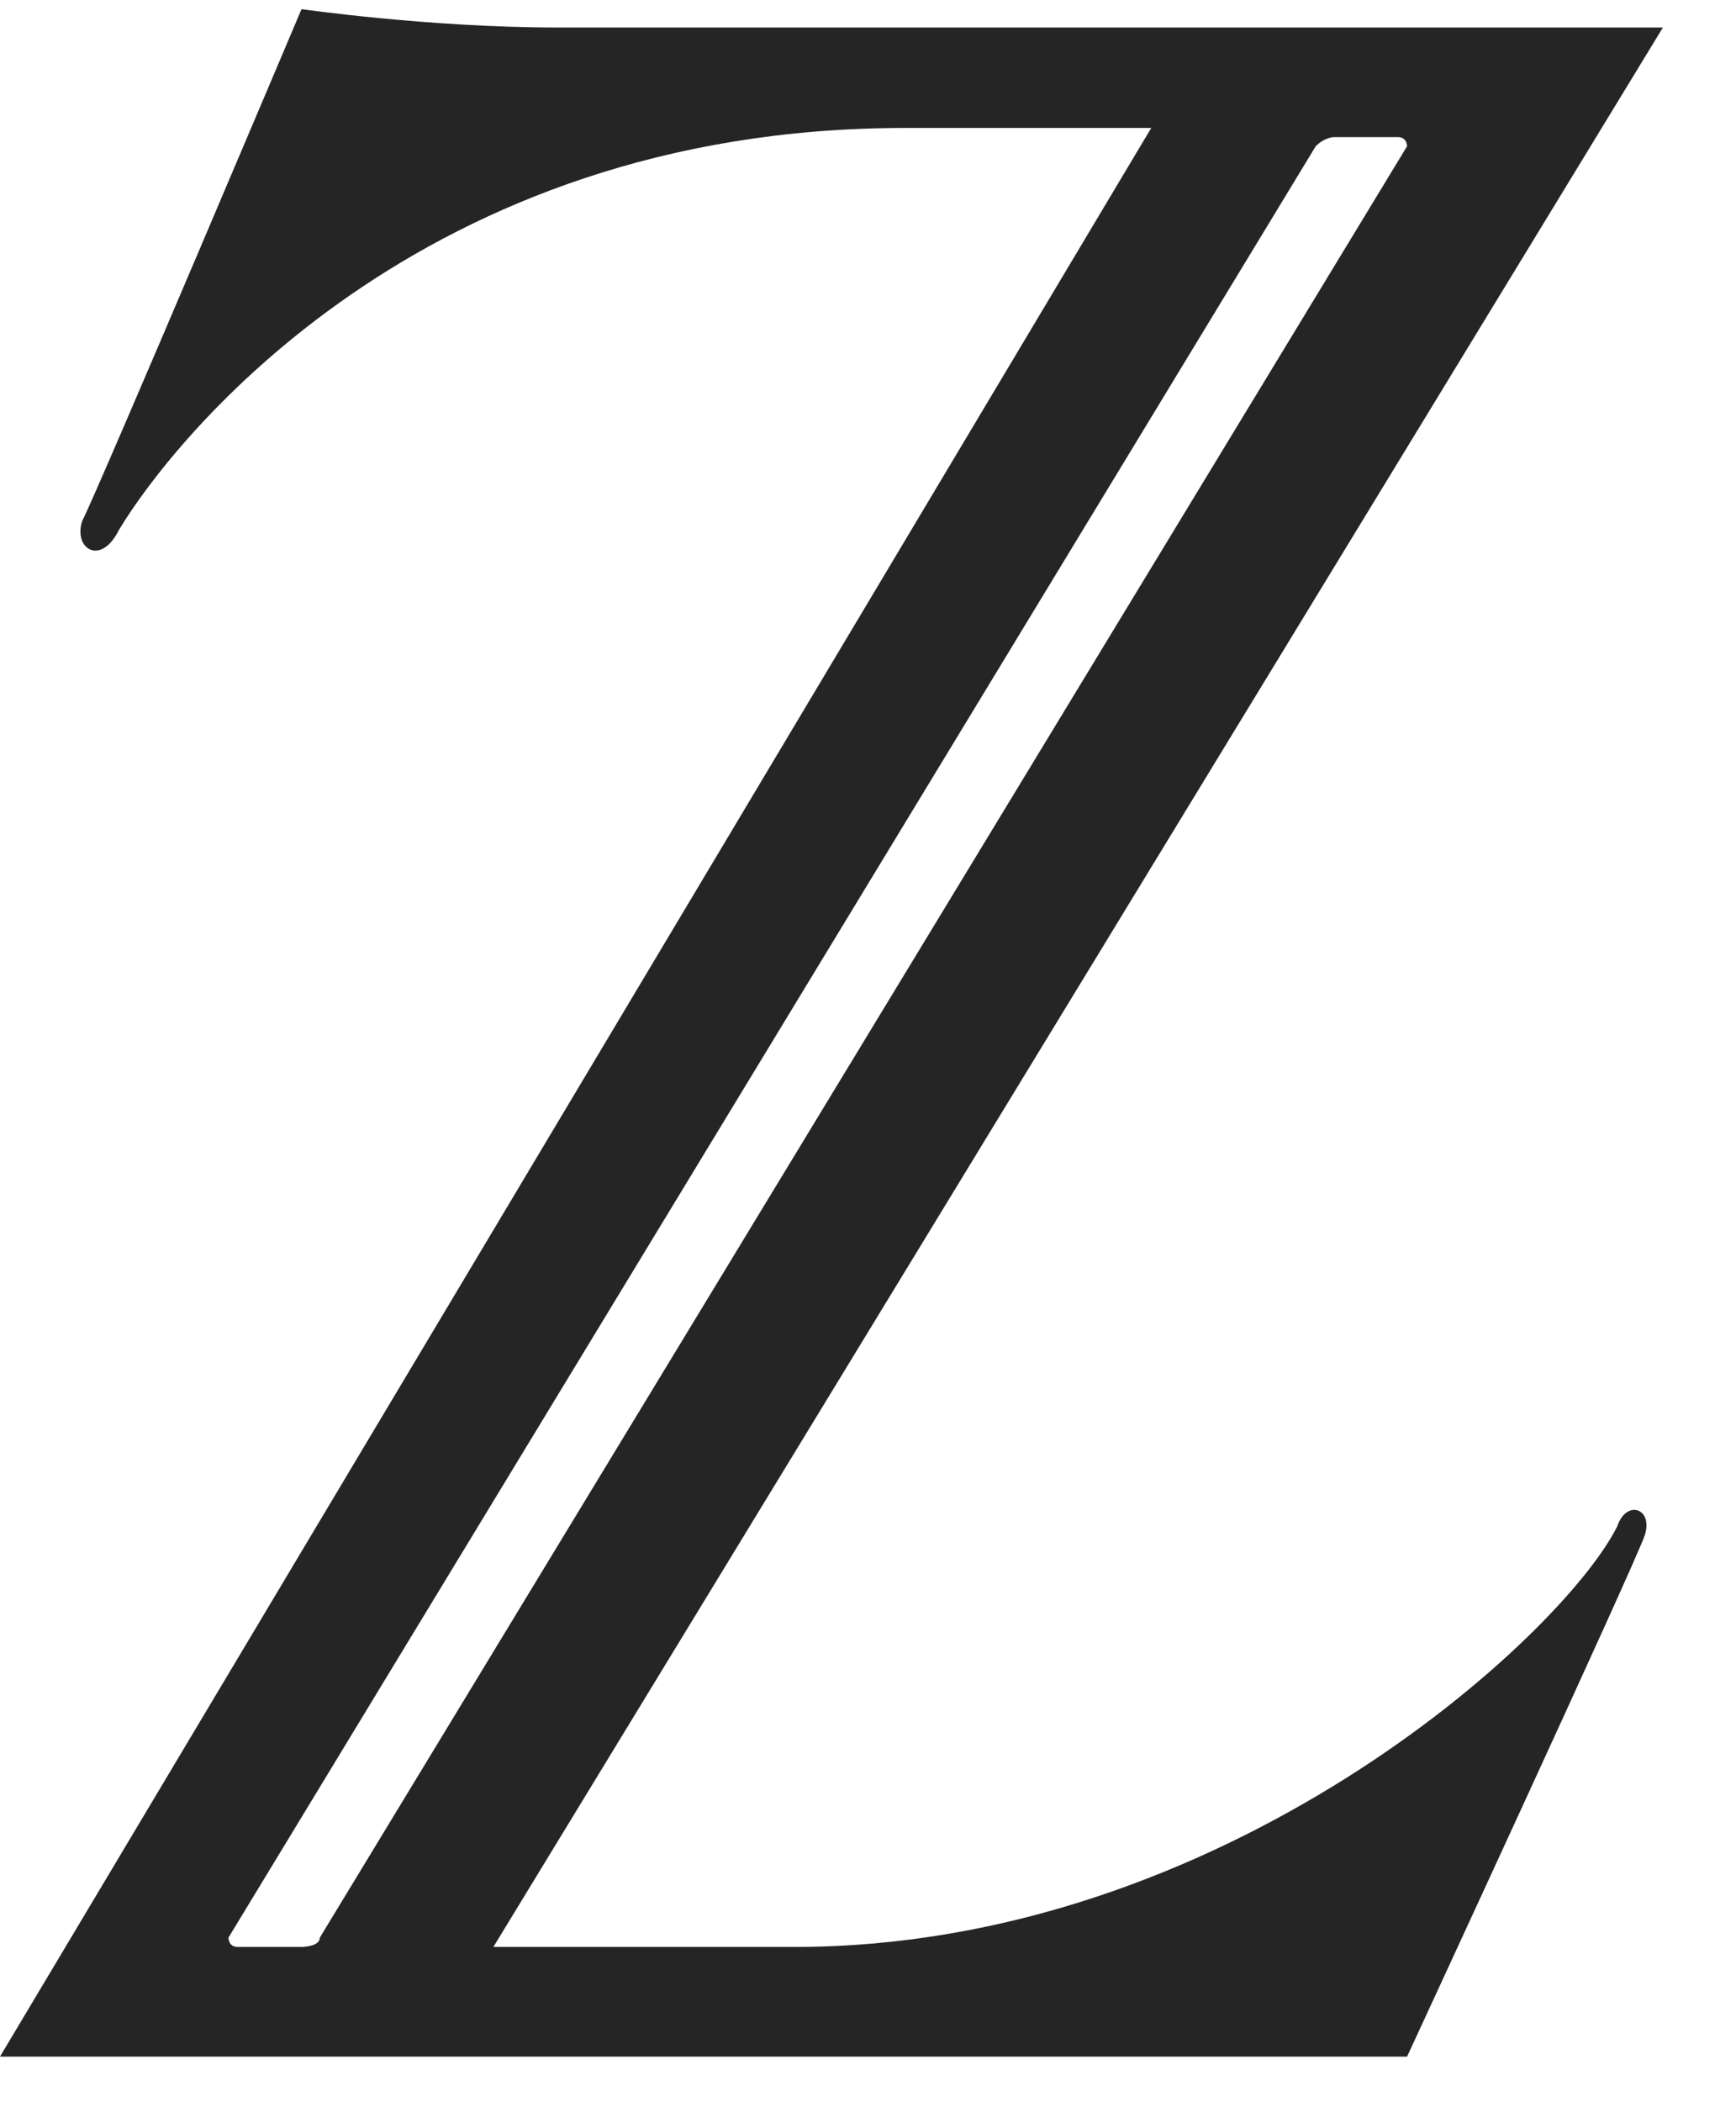 <?xml version="1.0" encoding="UTF-8"?>
<svg width="19px" height="23px" viewBox="0 0 19 23" version="1.1" xmlns="http://www.w3.org/2000/svg" xmlns:xlink="http://www.w3.org/1999/xlink">
    <!-- Generator: Sketch 51 (57462) - http://www.bohemiancoding.com/sketch -->
    <title>Fill 1</title>
    <desc>Created with Sketch.</desc>
    <defs></defs>
    <g id="Symbols" stroke="none" stroke-width="1" fill="none" fill-rule="evenodd">
        <g id="Logos-/-ZSA-Logo-Compact-[white]" transform="translate(0, -4)" fill="#252525">
            <g id="Page-1">
                <path d="M3.5,25.2 L15.4,5.6 C15.4,5.6 15.4,5.5 15.3,5.5 L14.6,5.5 C14.6,5.5 14.5,5.5 14.4,5.6 L2.5,25.2 C2.5,25.2 2.5,25.301 2.6,25.301 L3.3,25.301 C3.3,25.301 3.5,25.301 3.5,25.2 Z M6.1,4.301 L18.2,4.301 L5.4,25.301 L8.7,25.301 C13.4,25.301 17.1,21.9 17.7,20.7 C17.8,20.4 18.1,20.501 18,20.801 C17.9,21.1 15.4,26.501 15.4,26.501 L0,26.501 L12.6,5.4 L9.9,5.4 C4.6,5.4 1.9,8.801 1.3,9.801 C1.1,10.2 0.8,10 0.9,9.7 C1.1,9.301 3.3,4.1 3.3,4.1 C3.3,4.1 4.7,4.301 6.1,4.301 Z" id="Fill-1"></path>
            </g>
        </g>
    </g>
</svg>
